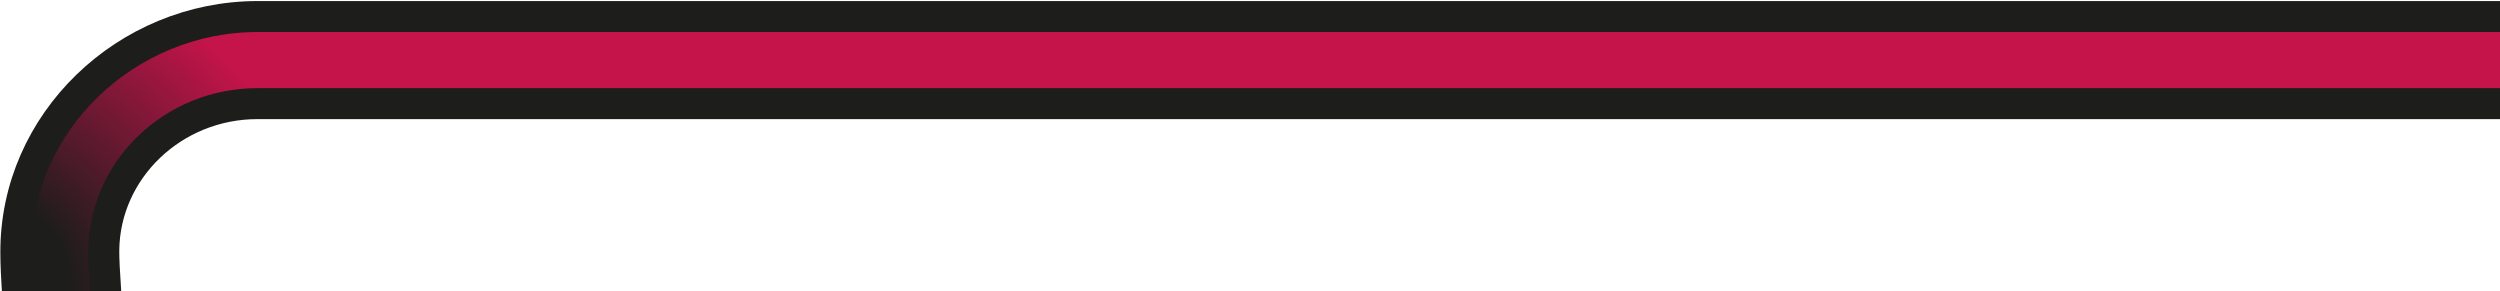 <?xml version="1.0" encoding="UTF-8"?> <svg xmlns="http://www.w3.org/2000/svg" width="1615" height="188" viewBox="0 0 1615 188" fill="none"> <path d="M11.25 188.589L11.805 198H21.232H58.261H68.98L68.237 187.306C67.484 176.492 67.01 167.305 67.048 161.641C67.623 109.281 112.162 66.955 166.211 66.955H1615H1625V56.955V20.677V10.678H1615H166.504C81.615 10.678 9.795 79 10.229 163.348C10.23 171.049 10.71 179.443 11.25 188.589Z" fill="url(#paint0_radial_16_14)" stroke="#1D1D1B" stroke-width="20"></path> <defs> <radialGradient id="paint0_radial_16_14" cx="0" cy="0" r="1" gradientUnits="userSpaceOnUse" gradientTransform="translate(-20.667 188) scale(251.911 247.925)"> <stop offset="0.263" stop-color="#1D1D1B"></stop> <stop offset="0.895" stop-color="#C4144A"></stop> </radialGradient> </defs> </svg> 
